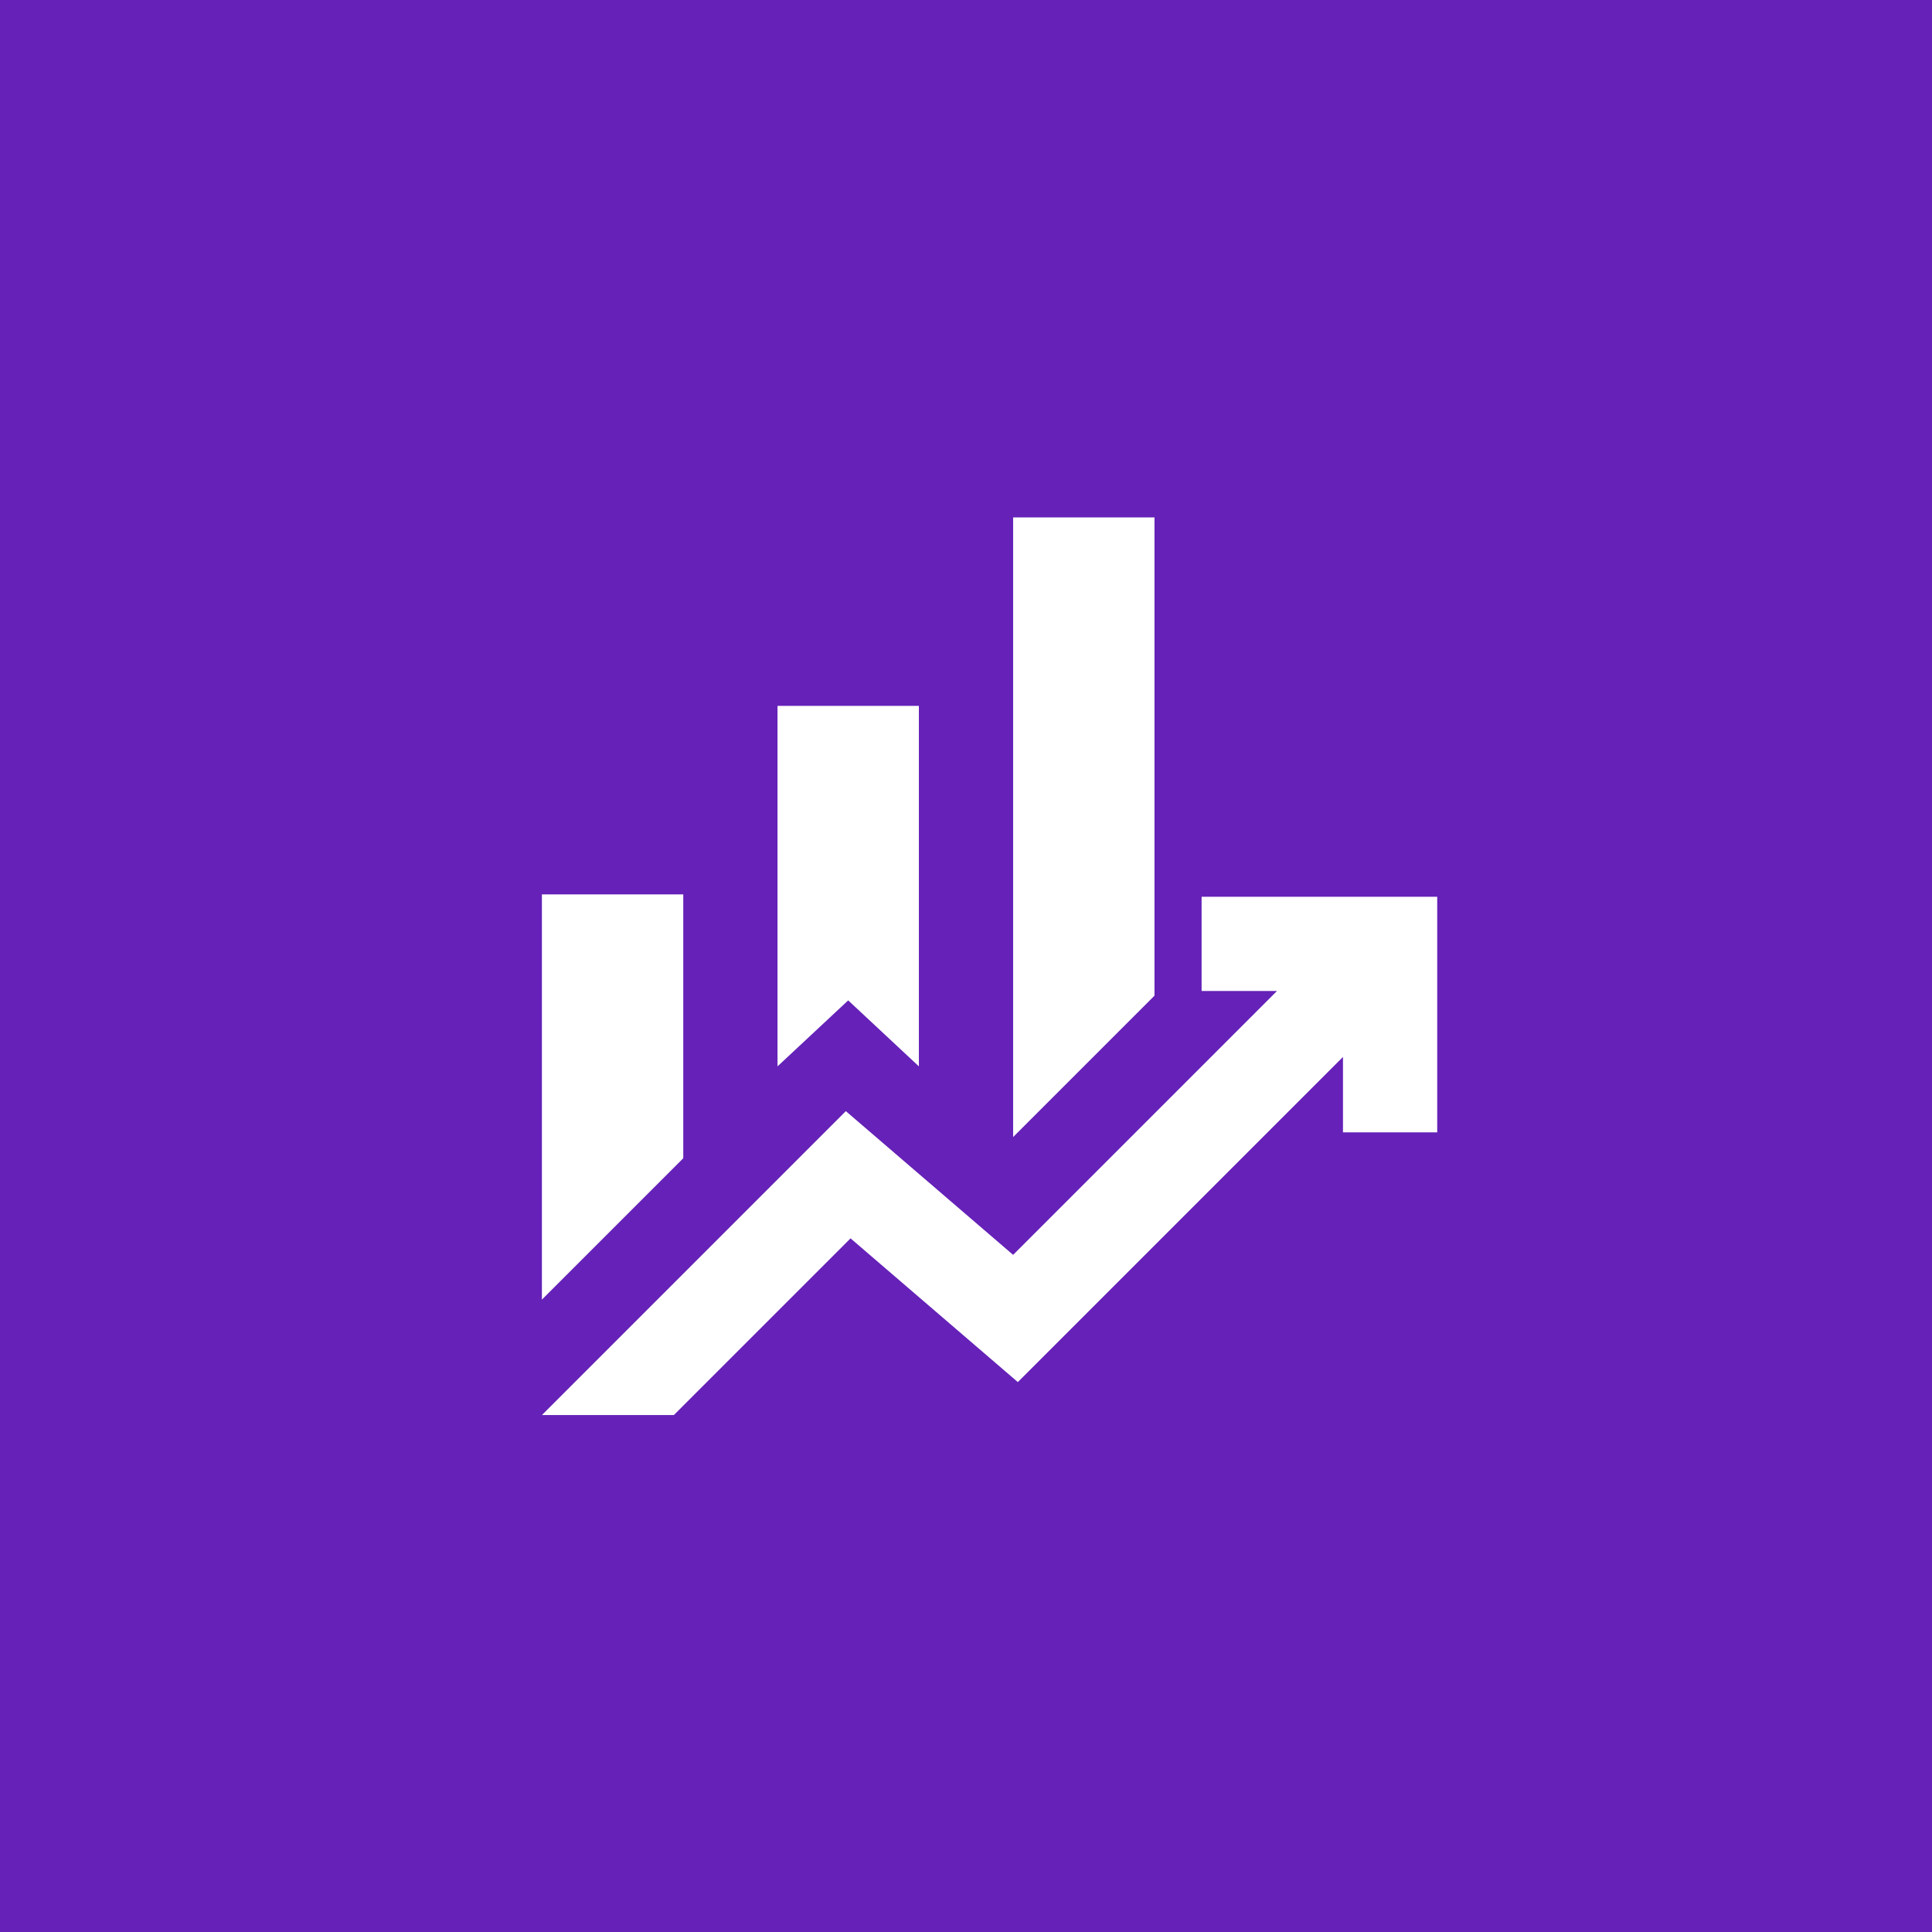<?xml version="1.0" encoding="UTF-8"?> <svg xmlns="http://www.w3.org/2000/svg" id="Layer_2" data-name="Layer 2" viewBox="0 0 41 41"><defs><style> .cls-1 { fill: #fff; } .cls-2 { fill: #6521b8; } </style></defs><g id="Layer_1-2" data-name="Layer 1"><g><rect class="cls-2" width="41" height="41"></rect><path class="cls-1" d="m16.5,22.63v-7.65h3v7.65l-1.5-1.4-1.5,1.4Zm5,1.5v-13.15h3v10.15l-3,3Zm-10,3.45v-8.6h3v5.6l-3,3Zm0,2.45l6.45-6.45,3.55,3.05,5.6-5.6h-1.6v-2h5v5h-2v-1.6l-6.9,6.9-3.55-3.05-3.75,3.75h-2.8Z"></path></g></g></svg> 